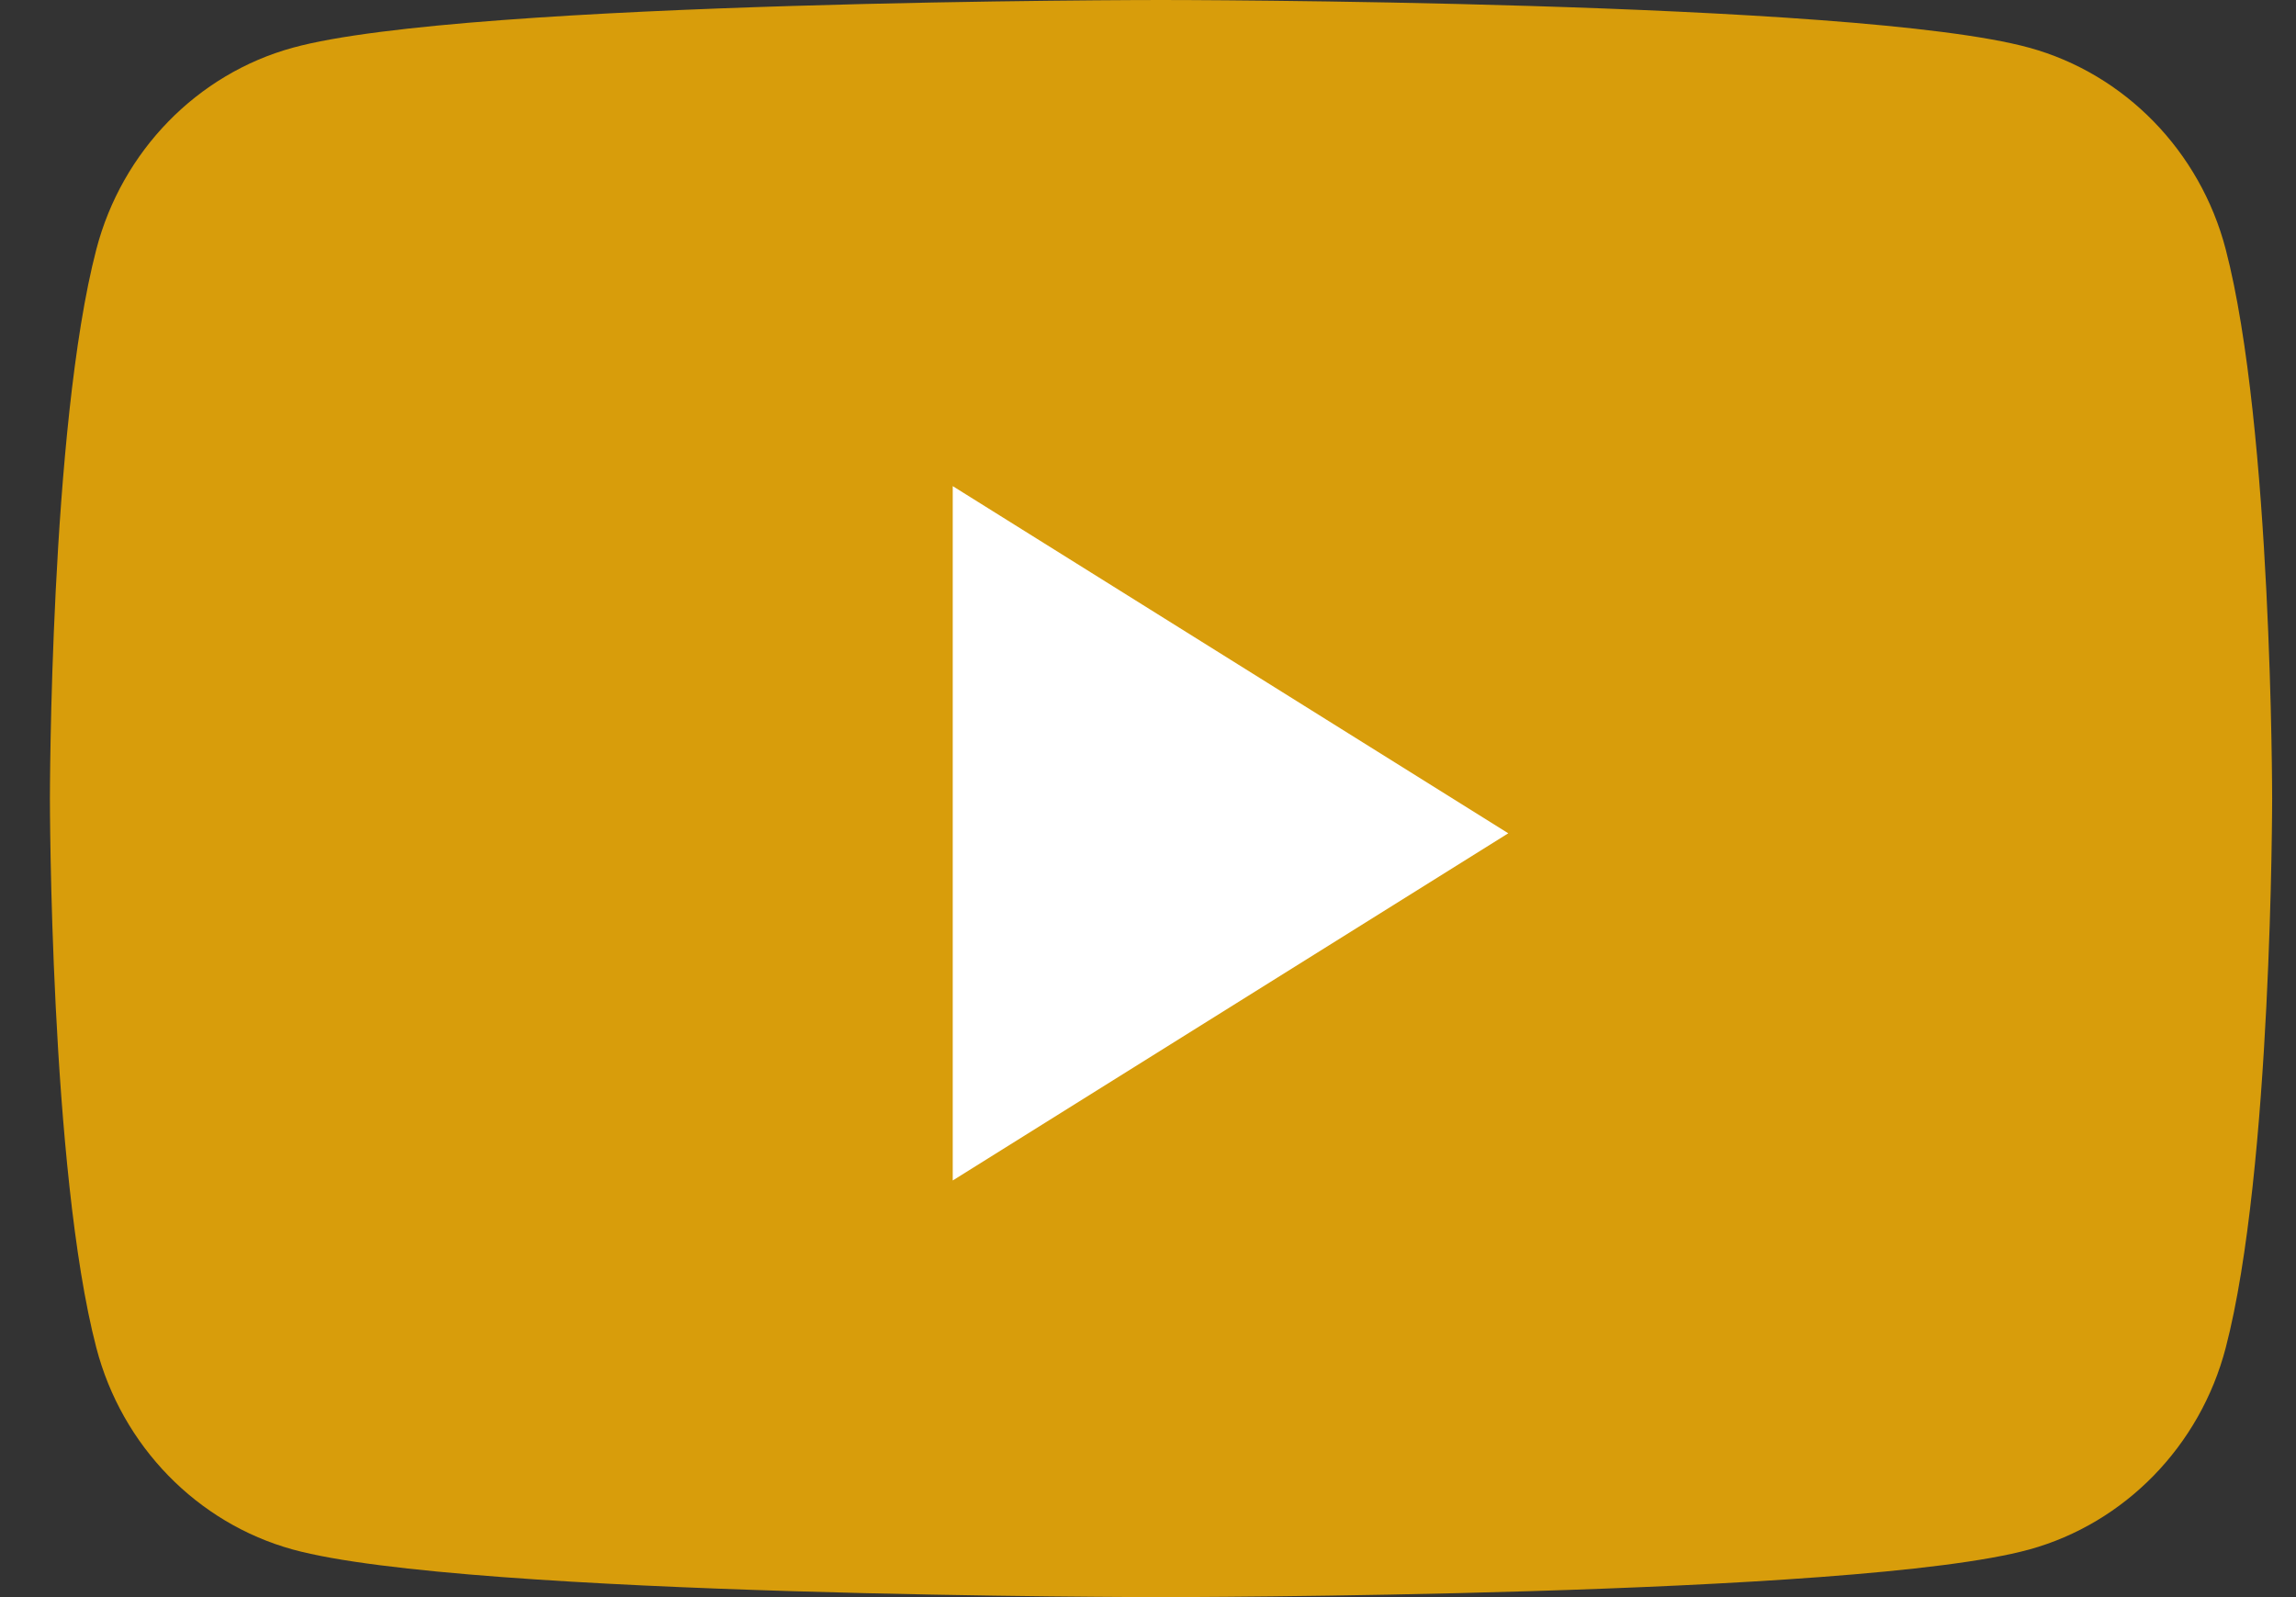 <svg width="23" height="16" viewBox="0 0 23 16" fill="none" xmlns="http://www.w3.org/2000/svg">
<rect x="0" y="0" width="23" height="16" fill="#333333" stroke="none"/>
<path fill-rule="evenodd" clip-rule="evenodd" d="M22.296 2.498C22.04 1.515 21.285 0.741 20.328 0.478C18.592 0 11.63 0 11.63 0C11.63 0 4.669 0 2.933 0.478C1.975 0.741 1.221 1.515 0.965 2.498C0.5 4.281 0.5 8 0.5 8C0.5 8 0.5 11.719 0.965 13.502C1.221 14.485 1.975 15.259 2.933 15.523C4.669 16 11.63 16 11.63 16C11.63 16 18.592 16 20.328 15.523C21.285 15.259 22.04 14.485 22.296 13.502C22.761 11.719 22.761 8 22.761 8C22.761 8 22.761 4.281 22.296 2.498Z" fill="#D89D0B"/>
<path fill-rule="evenodd" clip-rule="evenodd" d="M9.544 11.826V4.87L15.109 8.348L9.544 11.826Z" fill="white"/>
</svg>
